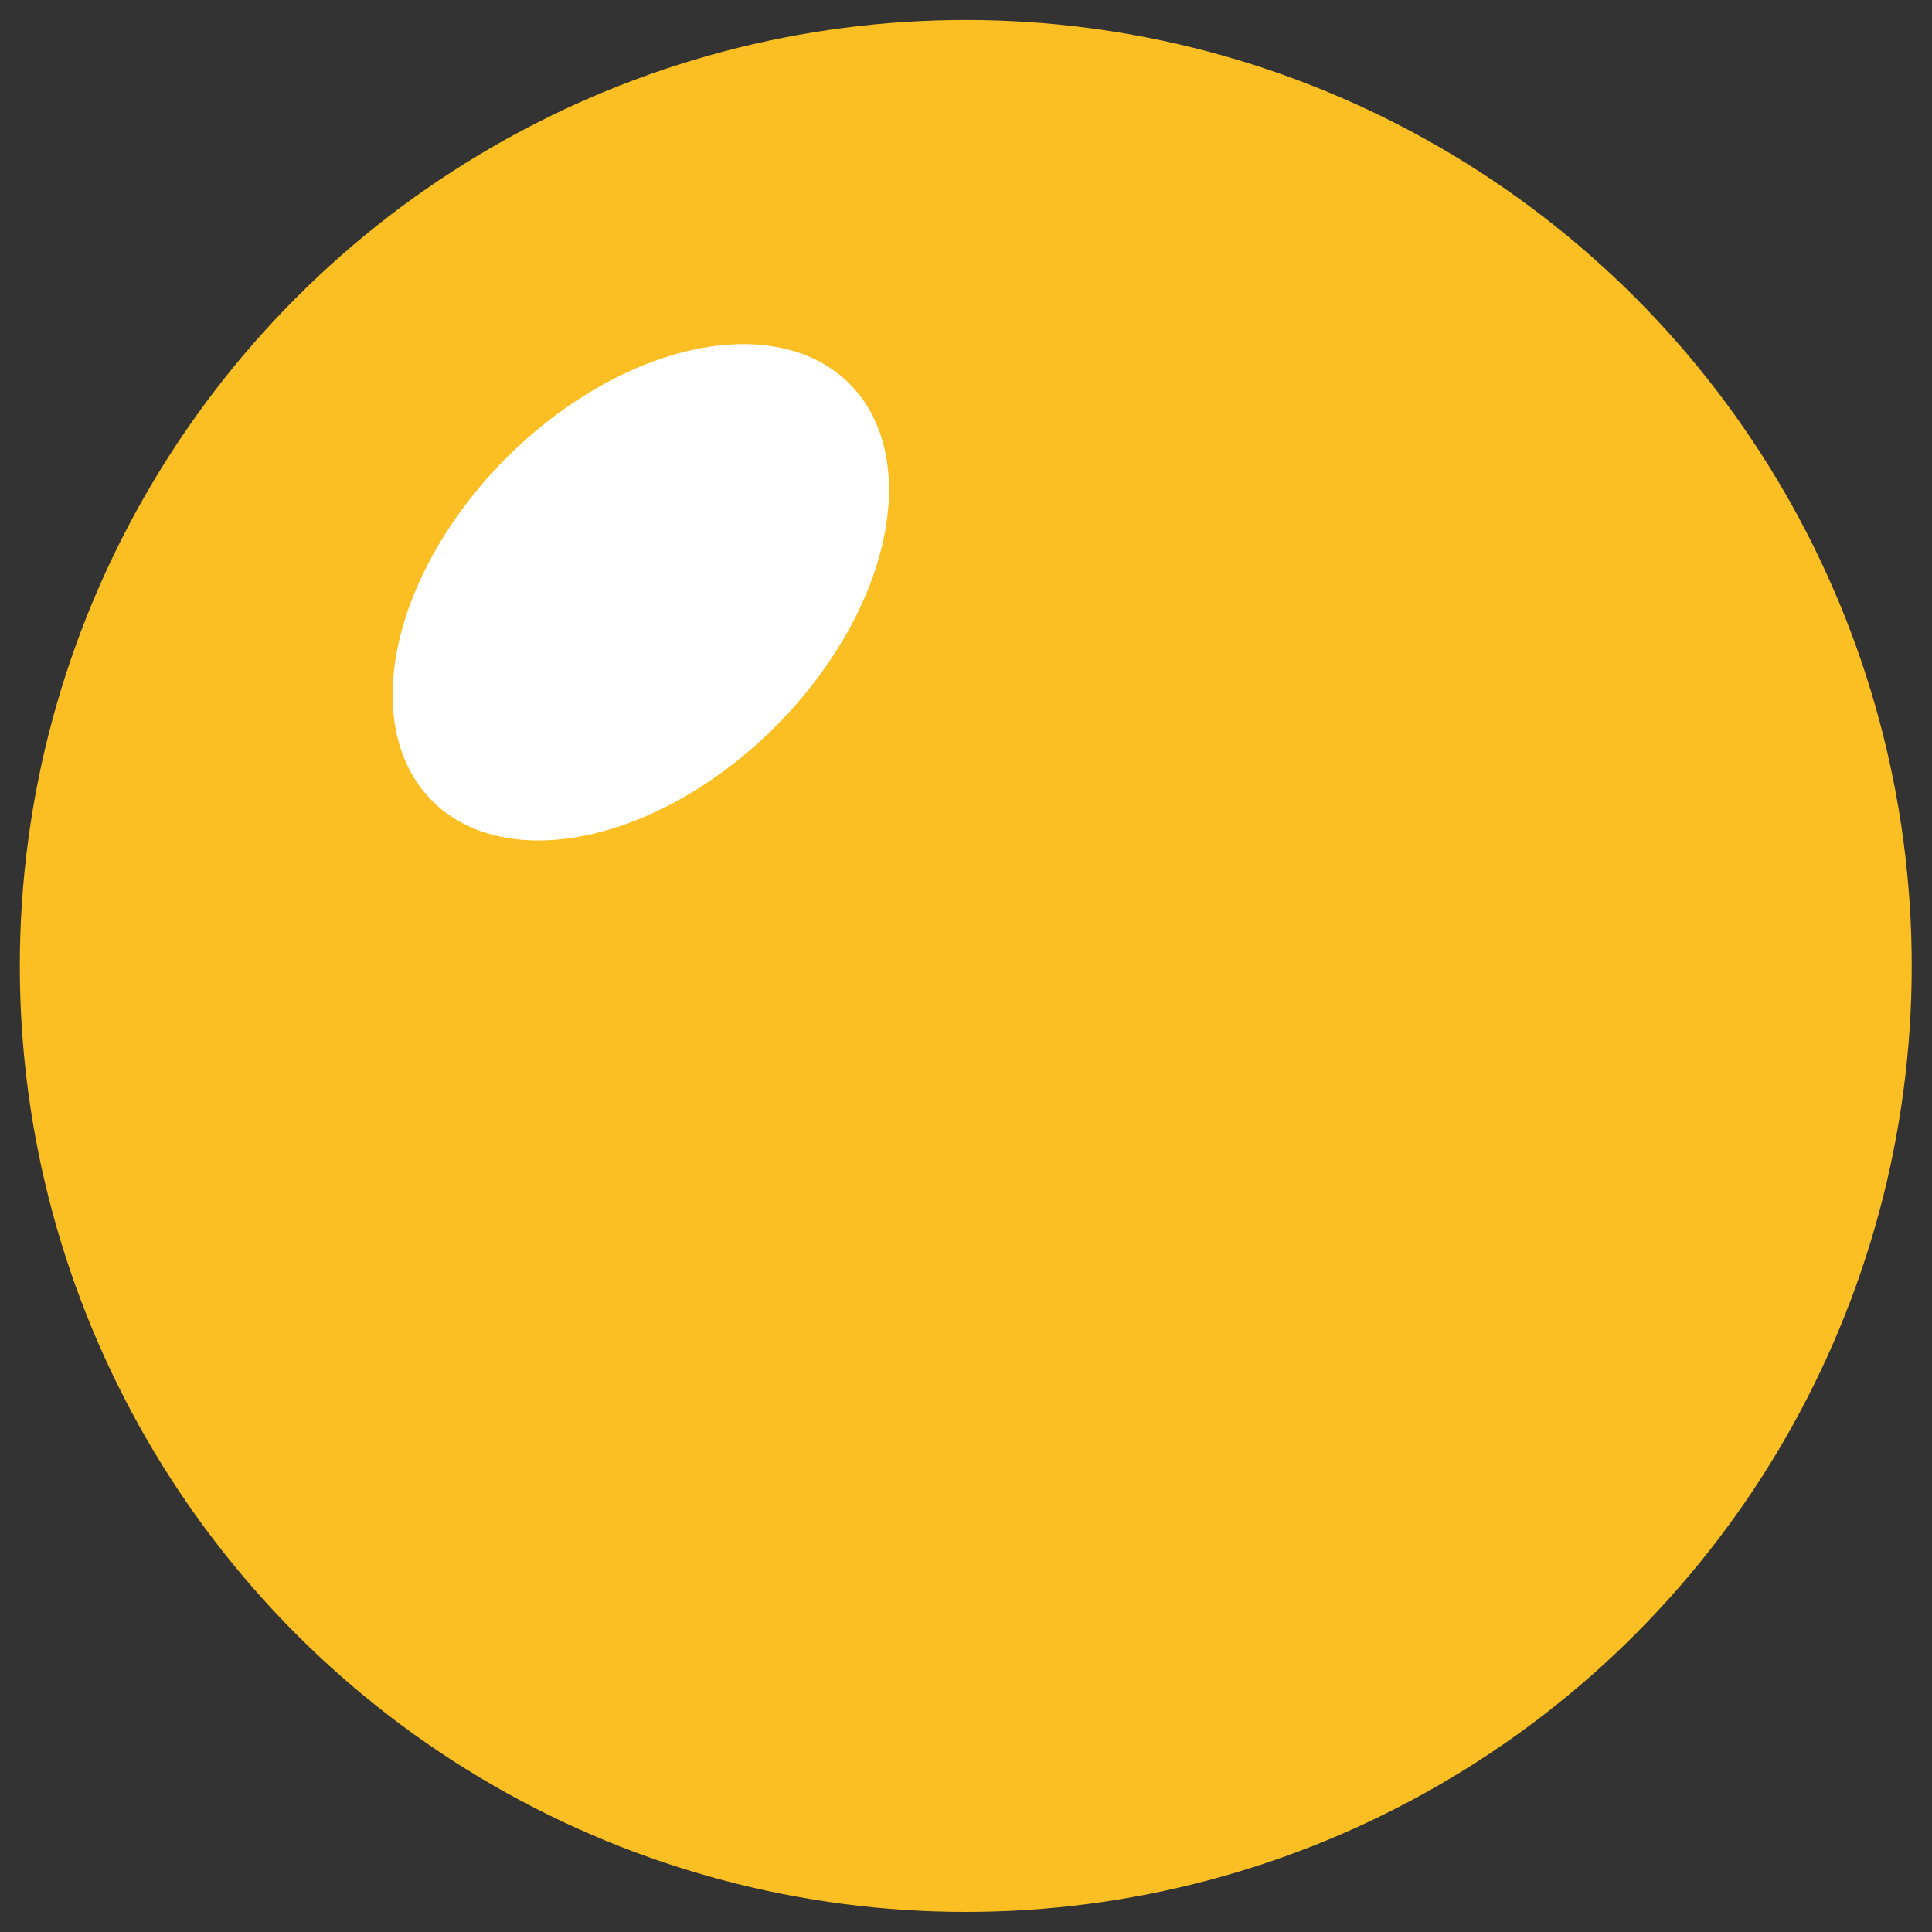 <?xml version="1.0" encoding="UTF-8" standalone="no"?>
<!DOCTYPE svg PUBLIC "-//W3C//DTD SVG 1.1//EN" "http://www.w3.org/Graphics/SVG/1.1/DTD/svg11.dtd">
<svg width="100%" height="100%" viewBox="0 0 300 300" version="1.1" xmlns="http://www.w3.org/2000/svg" xmlns:xlink="http://www.w3.org/1999/xlink" xml:space="preserve" xmlns:serif="http://www.serif.com/" style="fill-rule:evenodd;clip-rule:evenodd;stroke-linejoin:round;stroke-miterlimit:2;">
    <rect x="0" y="0" width="300" height="300" fill="#333333" stroke="none"/>
    <g transform="matrix(6.127,0,0,6.127,-1454.85,-375.732)">
        <g transform="matrix(0.997,0,0,0.997,6.674,0.18)">
            <circle cx="256.019" cy="85.882" r="24.046" style="fill:rgb(251,191,36);"/>
        </g>
        <g transform="matrix(1.048,1.048,-0.779,0.779,33.477,-262.881)">
            <ellipse cx="266.903" cy="76.382" rx="3.251" ry="6.787" style="fill:white;"/>
        </g>
    </g>
</svg>
